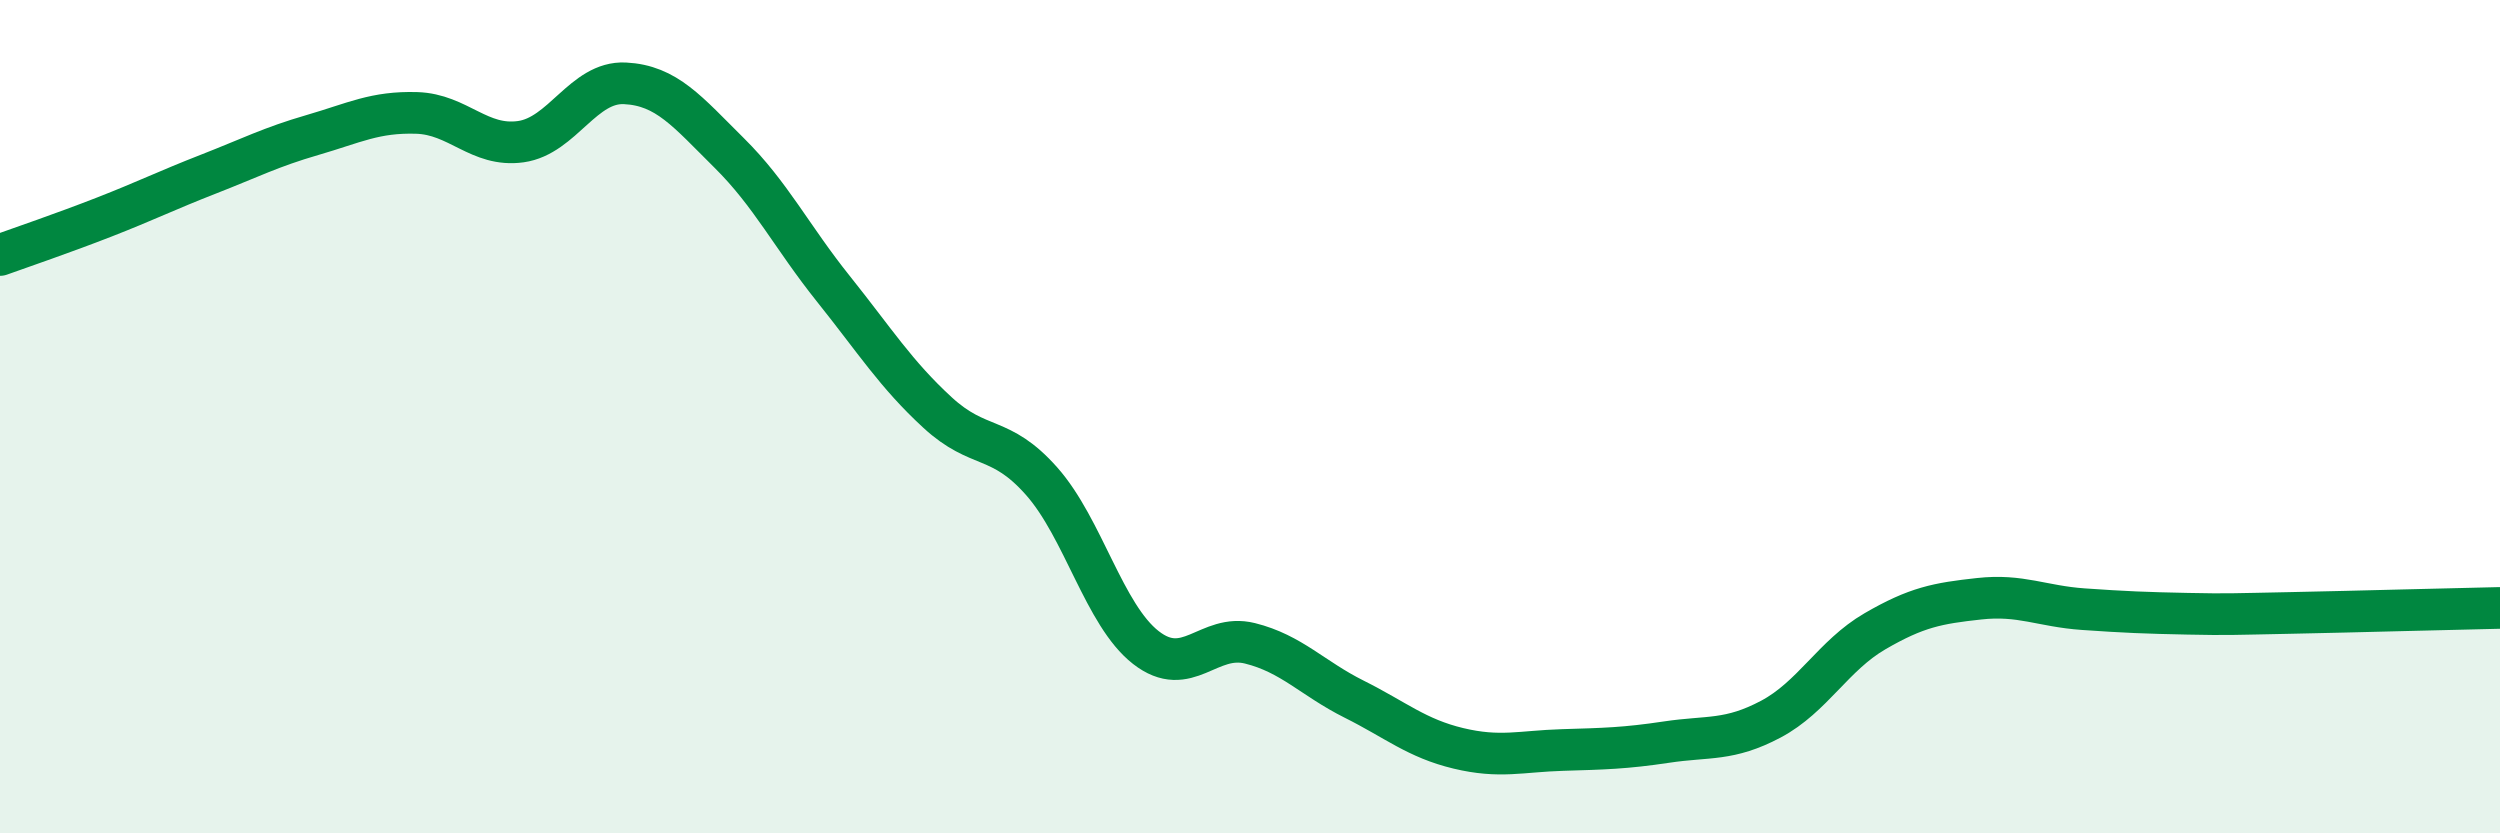 
    <svg width="60" height="20" viewBox="0 0 60 20" xmlns="http://www.w3.org/2000/svg">
      <path
        d="M 0,6.12 C 0.5,5.94 1.5,5.6 2.5,5.21 C 3.5,4.82 4,4.57 5,4.18 C 6,3.79 6.5,3.53 7.5,3.24 C 8.5,2.95 9,2.68 10,2.71 C 11,2.74 11.5,3.54 12.5,3.4 C 13.5,3.26 14,1.95 15,2 C 16,2.05 16.5,2.68 17.5,3.67 C 18.5,4.66 19,5.68 20,6.93 C 21,8.18 21.5,8.98 22.5,9.9 C 23.5,10.82 24,10.42 25,11.55 C 26,12.68 26.5,14.76 27.5,15.54 C 28.5,16.32 29,15.19 30,15.44 C 31,15.69 31.5,16.28 32.5,16.78 C 33.5,17.28 34,17.72 35,17.96 C 36,18.2 36.5,18.03 37.5,18 C 38.5,17.97 39,17.96 40,17.81 C 41,17.66 41.5,17.79 42.5,17.26 C 43.5,16.73 44,15.73 45,15.15 C 46,14.57 46.5,14.48 47.5,14.37 C 48.5,14.26 49,14.55 50,14.62 C 51,14.69 51.5,14.71 52.5,14.73 C 53.5,14.75 53.5,14.74 55,14.71 C 56.5,14.68 59,14.61 60,14.59L60 20L0 20Z"
        fill="#008740"
        opacity="0.1"
        stroke-linecap="round"
        stroke-linejoin="round"
      />
      <path
        d="M 0,6.12 C 0.5,5.94 1.5,5.6 2.5,5.21 C 3.5,4.82 4,4.57 5,4.18 C 6,3.79 6.5,3.53 7.5,3.24 C 8.5,2.95 9,2.68 10,2.71 C 11,2.74 11.5,3.54 12.5,3.4 C 13.5,3.26 14,1.95 15,2 C 16,2.05 16.5,2.68 17.5,3.67 C 18.5,4.66 19,5.68 20,6.93 C 21,8.18 21.5,8.98 22.5,9.9 C 23.5,10.82 24,10.42 25,11.55 C 26,12.68 26.5,14.76 27.5,15.54 C 28.5,16.32 29,15.19 30,15.44 C 31,15.69 31.5,16.28 32.5,16.78 C 33.5,17.28 34,17.72 35,17.96 C 36,18.2 36.5,18.03 37.5,18 C 38.5,17.97 39,17.96 40,17.81 C 41,17.66 41.5,17.79 42.5,17.26 C 43.5,16.73 44,15.73 45,15.15 C 46,14.57 46.5,14.48 47.5,14.37 C 48.5,14.26 49,14.55 50,14.62 C 51,14.69 51.5,14.71 52.5,14.73 C 53.5,14.75 53.5,14.74 55,14.71 C 56.5,14.68 59,14.61 60,14.59"
        stroke="#008740"
        stroke-width="1"
        fill="none"
        stroke-linecap="round"
        stroke-linejoin="round"
      />
    </svg>
  